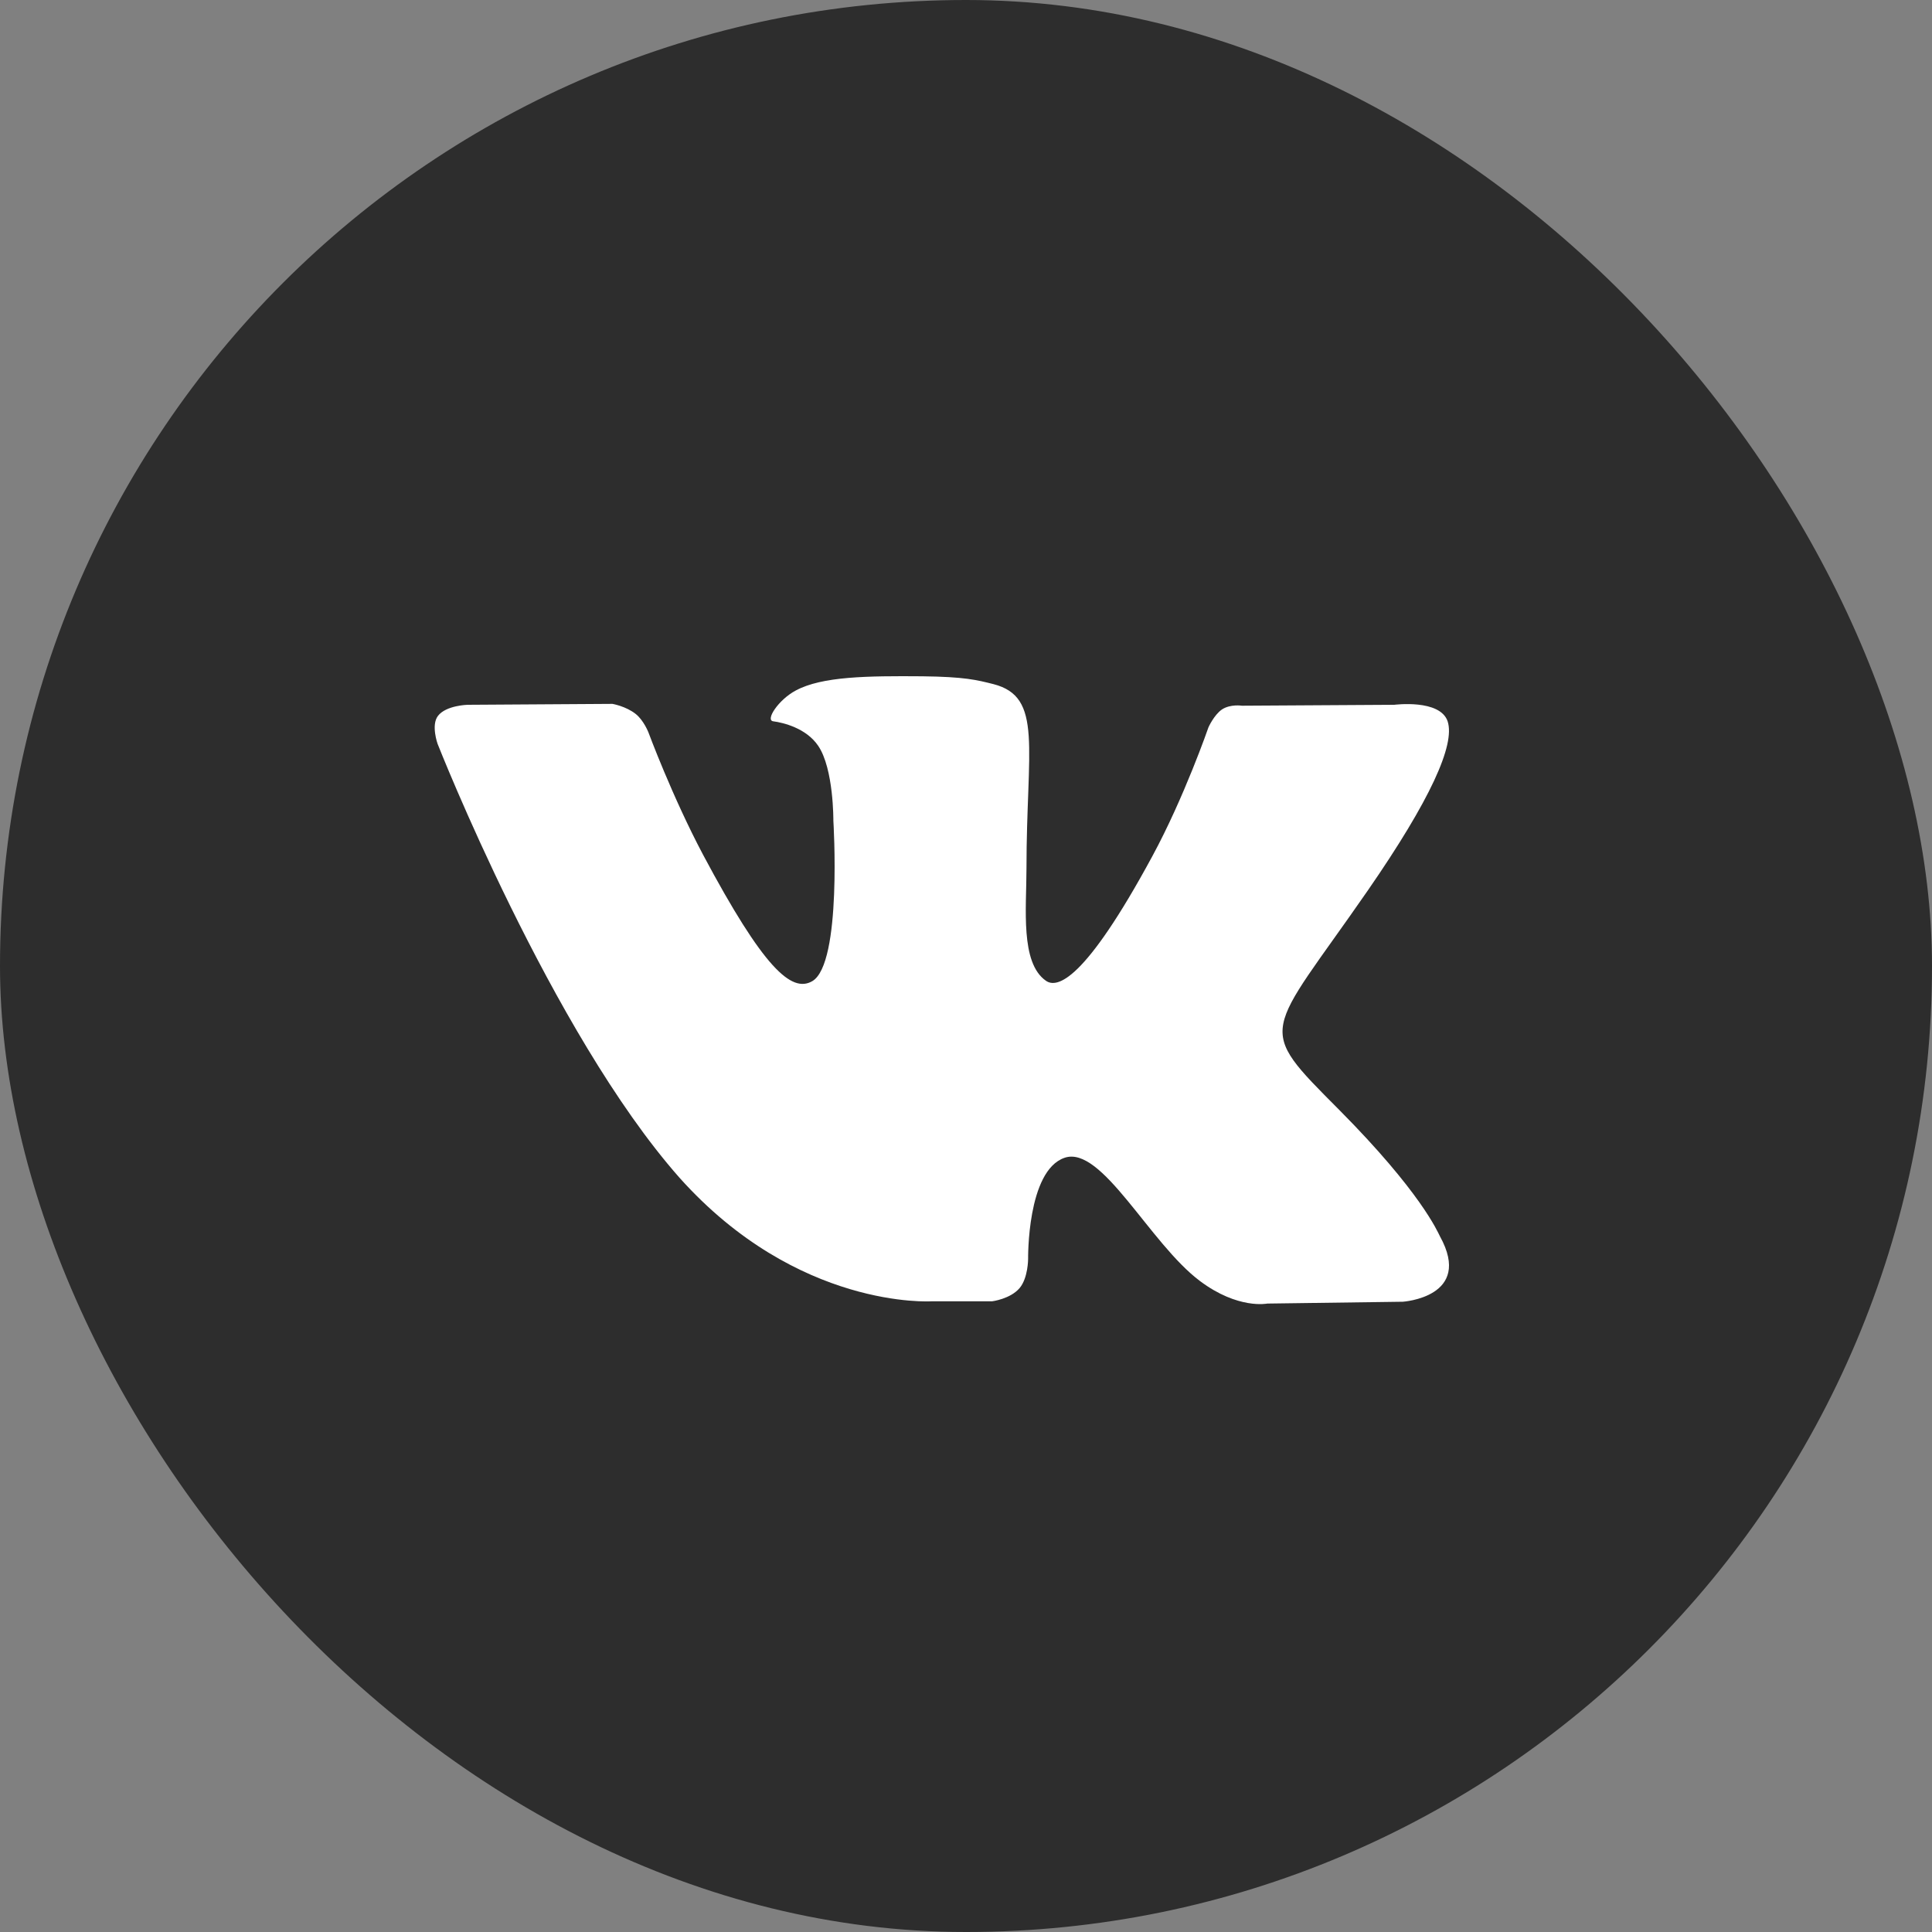 <svg width="40" height="40" viewBox="0 0 40 40" fill="none" xmlns="http://www.w3.org/2000/svg">
<rect x="0" y="0" width="40" height="40" fill="#808080" stroke="none"/>
<rect width="40" height="40" rx="20" fill="#2D2D2D"/>
<path d="M19.288 26.942H20.541C20.541 26.942 20.918 26.895 21.111 26.667C21.286 26.457 21.286 26.066 21.286 26.066C21.286 26.066 21.26 24.238 22.04 23.971C22.811 23.704 23.802 25.743 24.845 26.523C25.634 27.114 26.238 26.989 26.238 26.989L29.043 26.951C29.043 26.951 30.507 26.856 29.814 25.599C29.761 25.495 29.411 24.676 27.729 22.981C25.966 21.21 26.203 21.495 28.324 18.429C29.613 16.563 30.13 15.421 29.972 14.935C29.815 14.469 28.868 14.592 28.868 14.592L25.713 14.611C25.713 14.611 25.476 14.573 25.3 14.688C25.134 14.802 25.02 15.058 25.02 15.058C25.02 15.058 24.52 16.506 23.854 17.734C22.452 20.324 21.883 20.468 21.654 20.305C21.121 19.934 21.252 18.801 21.252 17.991C21.252 15.478 21.602 14.43 20.568 14.164C20.226 14.078 19.972 14.012 19.095 14.002C17.965 13.993 17.018 14.002 16.474 14.297C16.116 14.487 15.836 14.915 16.011 14.934C16.221 14.962 16.693 15.077 16.939 15.44C17.263 15.915 17.254 16.992 17.254 16.992C17.254 16.992 17.439 19.953 16.817 20.314C16.388 20.562 15.809 20.048 14.556 17.696C13.915 16.487 13.425 15.163 13.425 15.163C13.425 15.163 13.329 14.916 13.163 14.783C12.96 14.621 12.68 14.573 12.68 14.573L9.683 14.592C9.683 14.592 9.236 14.602 9.068 14.821C8.92 15.011 9.06 15.401 9.06 15.401C9.06 15.401 11.409 21.372 14.065 24.38C16.518 27.123 19.288 26.942 19.288 26.942Z" fill="white"/>
</svg>
